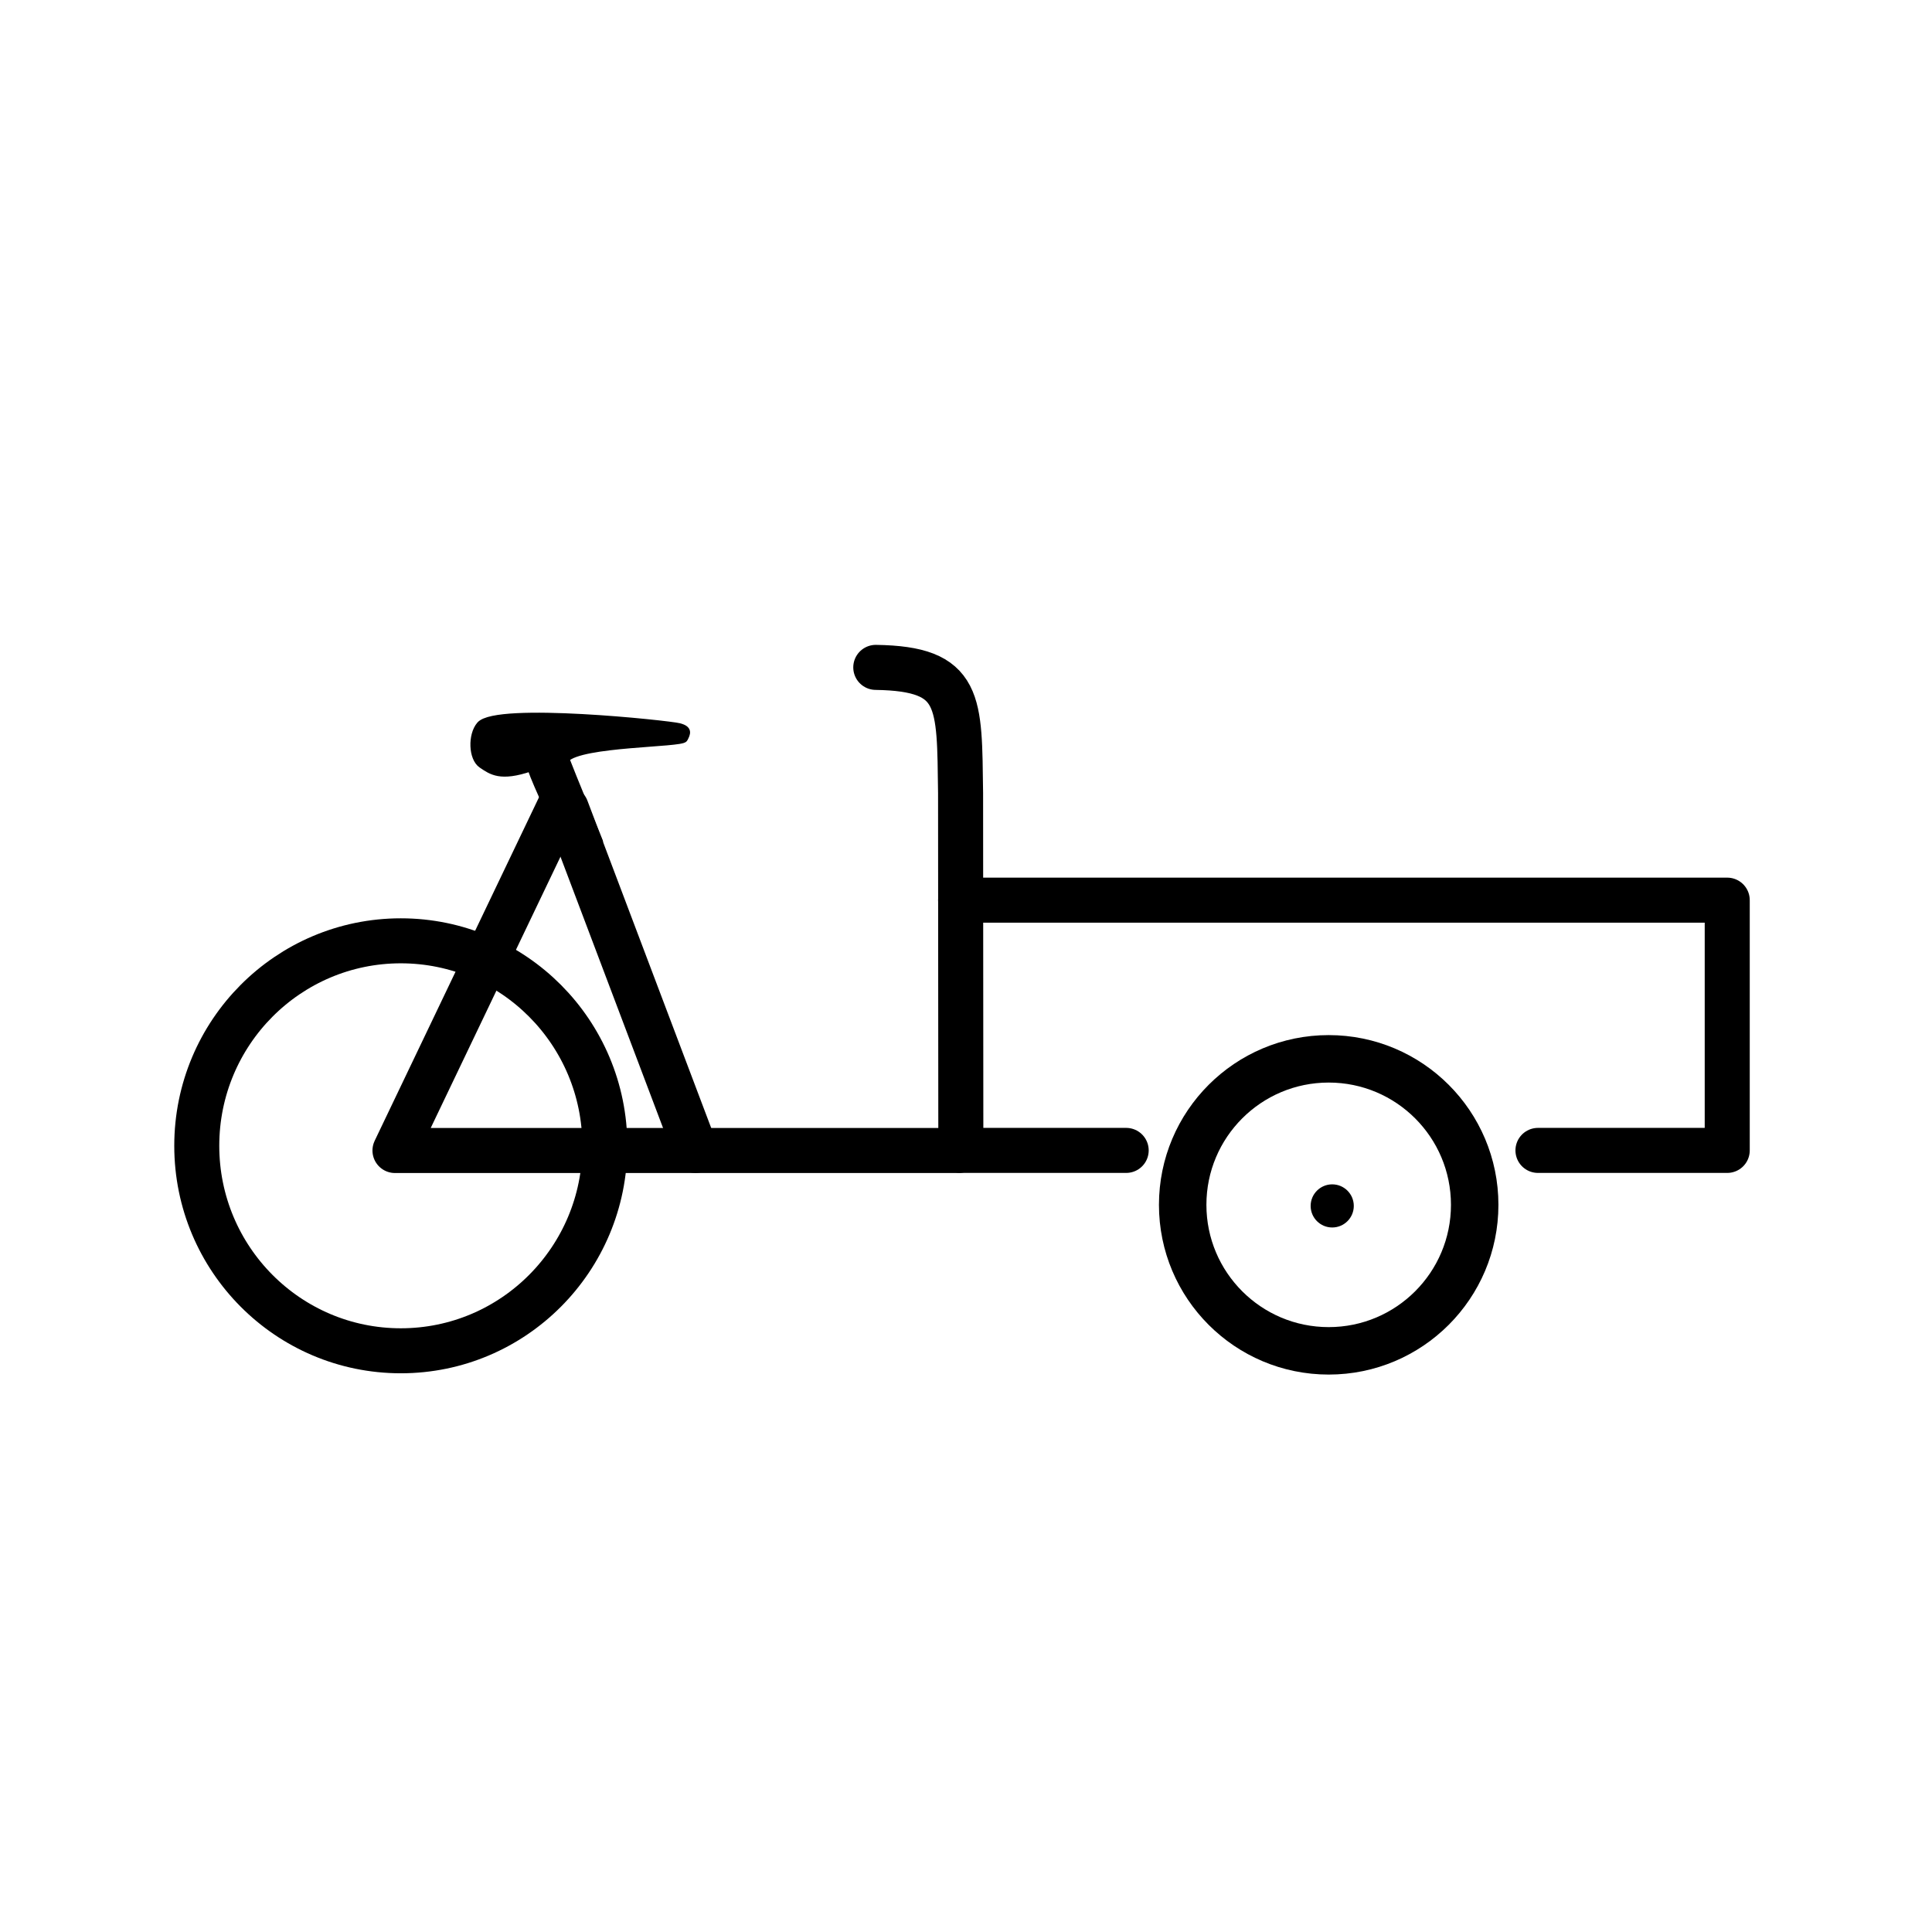 <?xml version="1.0" encoding="UTF-8"?>
<!-- Uploaded to: SVG Repo, www.svgrepo.com, Generator: SVG Repo Mixer Tools -->
<svg width="800px" height="800px" version="1.1" viewBox="144 144 512 512" xmlns="http://www.w3.org/2000/svg">
 <path transform="matrix(3.779 0 0 3.779 10610 -3158.5)" d="m-2702.3 954.59h-39.517l11.585-24.218" fill="none" stroke="#000000" stroke-linecap="round" stroke-linejoin="round" stroke-width="3.158"/>
 <path transform="matrix(3.779 0 0 3.779 10610 -3158.5)" d="m-2708.1 920.71c6.053 0.093 5.857 2.34 5.947 8.813l0.018 25.06h11.595m28.877 0h13.273v-17.549h-53.762" fill="none" stroke="#000000" stroke-linecap="round" stroke-linejoin="round" stroke-width="3.158"/>
 <path transform="matrix(3.779 0 0 3.779 10610 -3158.5)" d="m-2729.8 930.61 9.066 23.975" fill="none" stroke="#000000" stroke-linecap="round" stroke-width="3.158"/>
 <path transform="matrix(3.779 0 0 3.779 10610 -3158.5)" d="m-2727.1 954.26c0 7.939-6.406 14.375-14.308 14.375-7.902 0-14.309-6.436-14.309-14.375 0-7.939 6.406-14.375 14.309-14.375 7.901 0 14.308 6.435 14.308 14.375" fill="none" stroke="#000000" stroke-linejoin="round" stroke-width="3.156"/>
 <path transform="matrix(3.779 0 0 3.779 10610 -3158.5)" d="m-2732.3 927.76c-2.127 0.724-2.749 0.239-3.436-0.224-0.687-0.463-0.731-2.088-0.122-2.793 1.172-1.355 13.262-0.063 13.968 0.121 0.705 0.184 0.559 0.473 0.364 0.85-0.194 0.376-7.249 0.292-8.301 1.415 0.309 0.831 2.355 5.8 2.355 5.8l-2.499 0.407c-0.768-2.165-1.795-4.051-2.329-5.576zm0 0" stroke="#000000" stroke-linecap="round" stroke-linejoin="round" stroke-width=".486"/>
 <path transform="matrix(3.779 0 0 3.779 10610 -3158.5)" d="m-2666.1 958.4c0 5.654-4.584 10.239-10.239 10.239s-10.239-4.585-10.239-10.239c0-5.655 4.584-10.239 10.239-10.239s10.239 4.584 10.239 10.239" fill="none" stroke="#000000" stroke-linecap="round" stroke-linejoin="round" stroke-width="3.328"/>
 <path d="m502.77 463.58c0 3.156-2.562 5.715-5.719 5.715s-5.715-2.559-5.715-5.715 2.559-5.715 5.715-5.715 5.719 2.559 5.719 5.715" fill-rule="evenodd"/>
</svg>